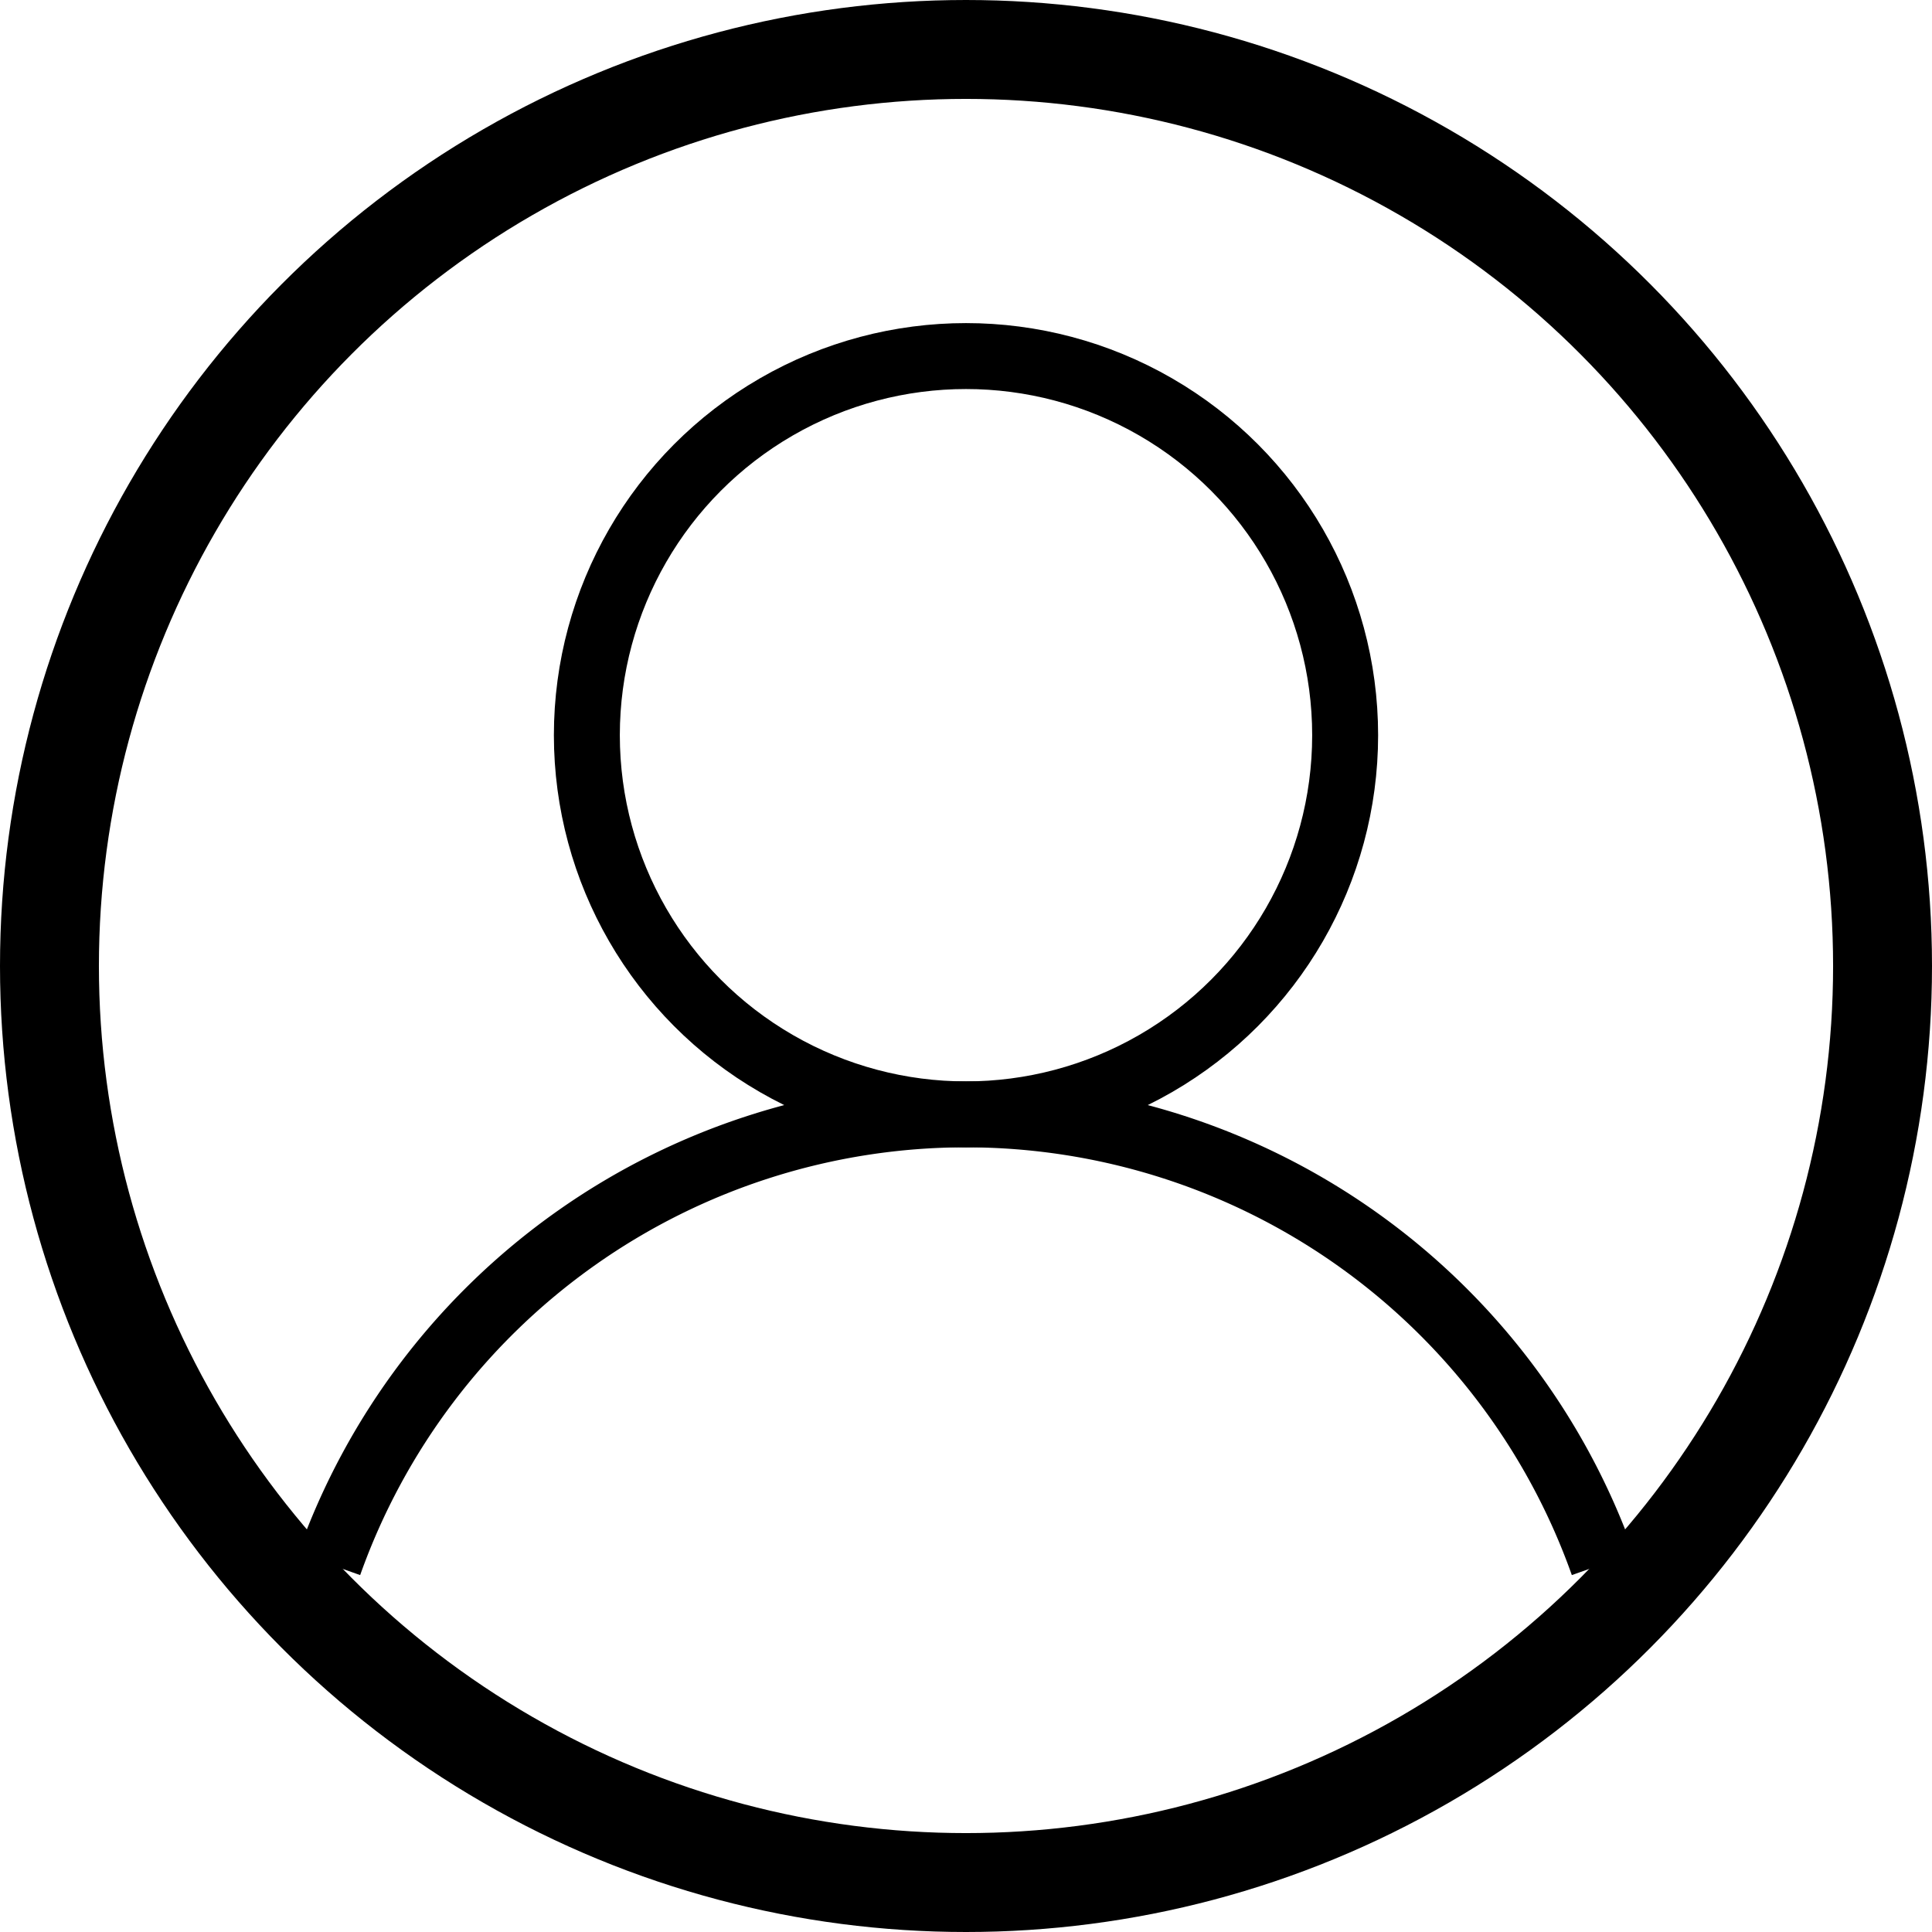 <svg version="1.1" xmlns="http://www.w3.org/2000/svg" xmlns:xlink="http://www.w3.org/1999/xlink" stroke="black" stroke-width="30" fill="none" viewBox="7 7 586 586">    <title>User Icon</title><circle cx="300" cy="300" r="278" stroke-width="30"></circle><circle cx="300" cy="230" r="115" stroke-width="20"></circle><path d="M106.819,481.4 a205,205 1 0,1 386.363,0" stroke-width="20" stroke-linecap="butt"></path></svg>